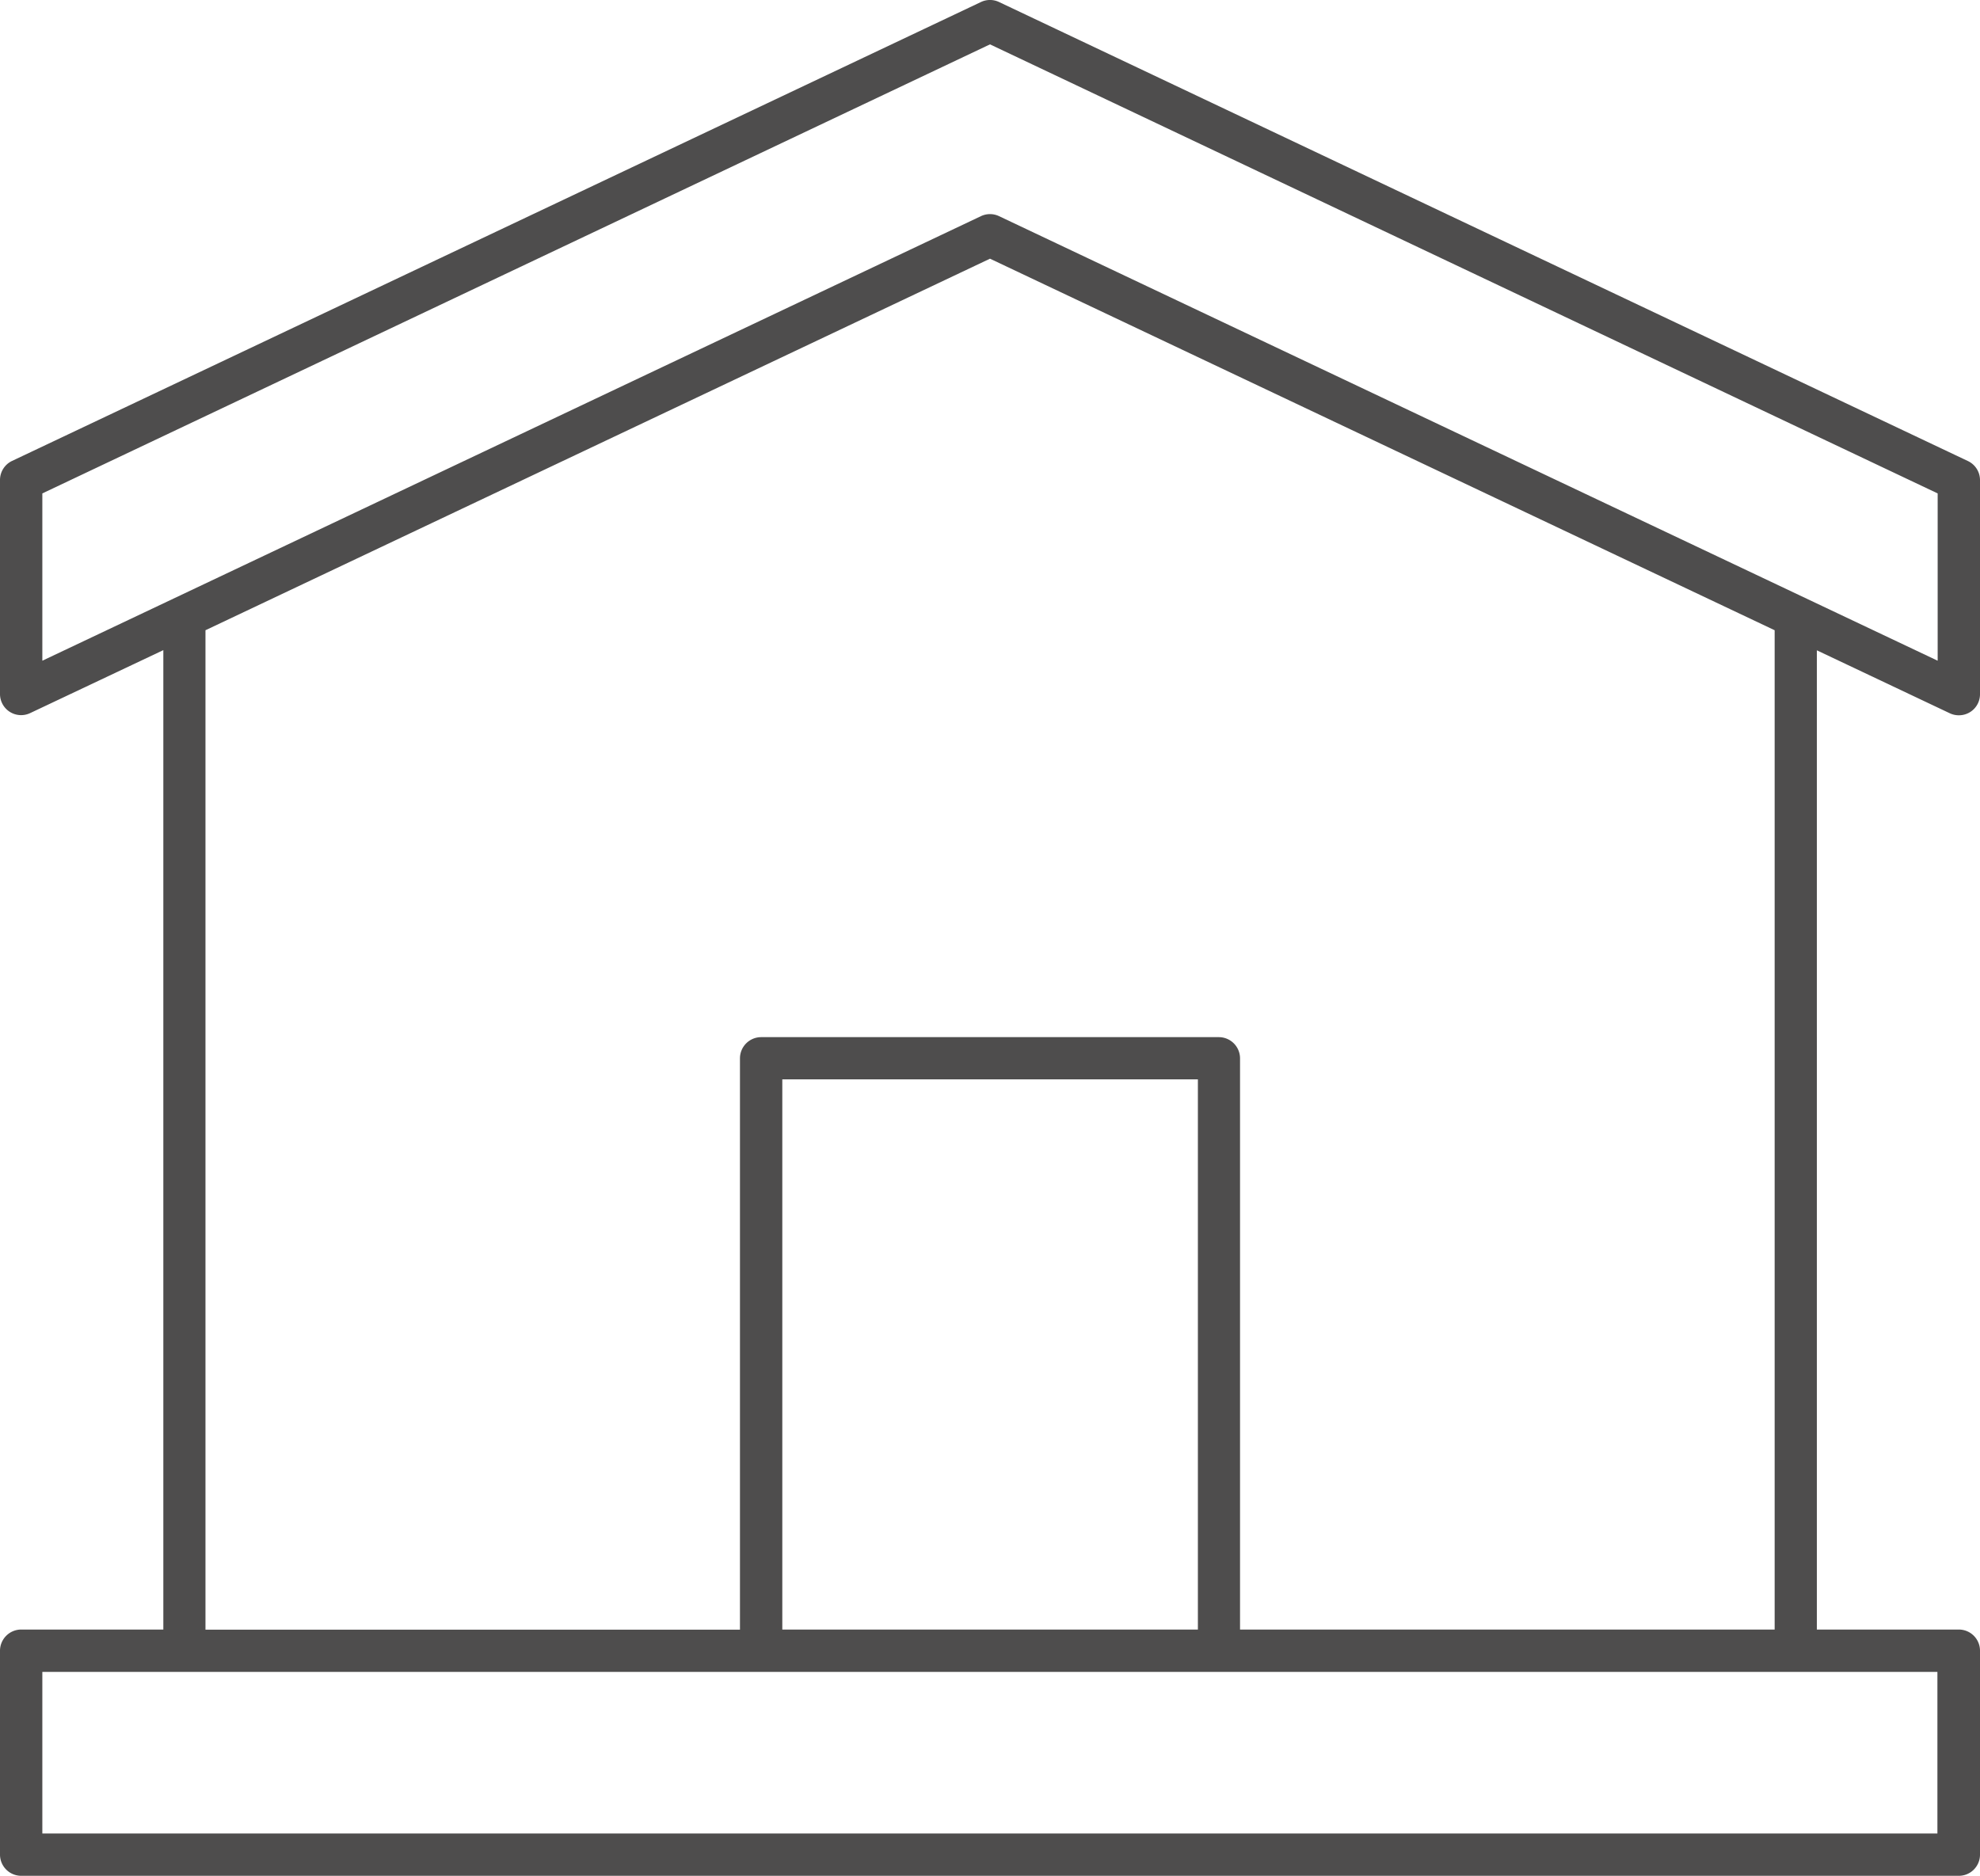 <svg xmlns="http://www.w3.org/2000/svg" viewBox="0 0 312.4 296"><defs><style>.cls-1{fill:#4e4d4d;}</style></defs><g id="Capa_2" data-name="Capa 2"><g id="Capa_1-2" data-name="Capa 1"><path class="cls-1" d="M307.63,112.55a3.31,3.31,0,0,0,1.43.32,3.32,3.32,0,0,0,3.34-3.33V75.75a3.33,3.33,0,0,0-1.91-3L157.63.32a3.33,3.33,0,0,0-2.86,0L1.91,72.73a3.33,3.33,0,0,0-1.91,3v33.79a3.33,3.33,0,0,0,4.77,3l21-9.93V257.14H3.34A3.35,3.35,0,0,0,0,260.48v32.18A3.35,3.35,0,0,0,3.34,296H309.06a3.34,3.34,0,0,0,3.34-3.34V260.48a3.34,3.34,0,0,0-3.34-3.34h-22.4V102.62ZM6.68,77.86,156.2,7,305.72,77.86v26.4L157.63,34.11a3.33,3.33,0,0,0-2.86,0L6.68,104.26Zm299,211.46H6.68v-25.5h299ZM189,257.14H123.43V170.32H189Zm91,0H195.65V167a3.35,3.35,0,0,0-3.34-3.34H120.09a3.35,3.35,0,0,0-3.34,3.34v90.16H32.42V99.45L156.2,40.82,280,99.45Z"></path></g></g></svg>
